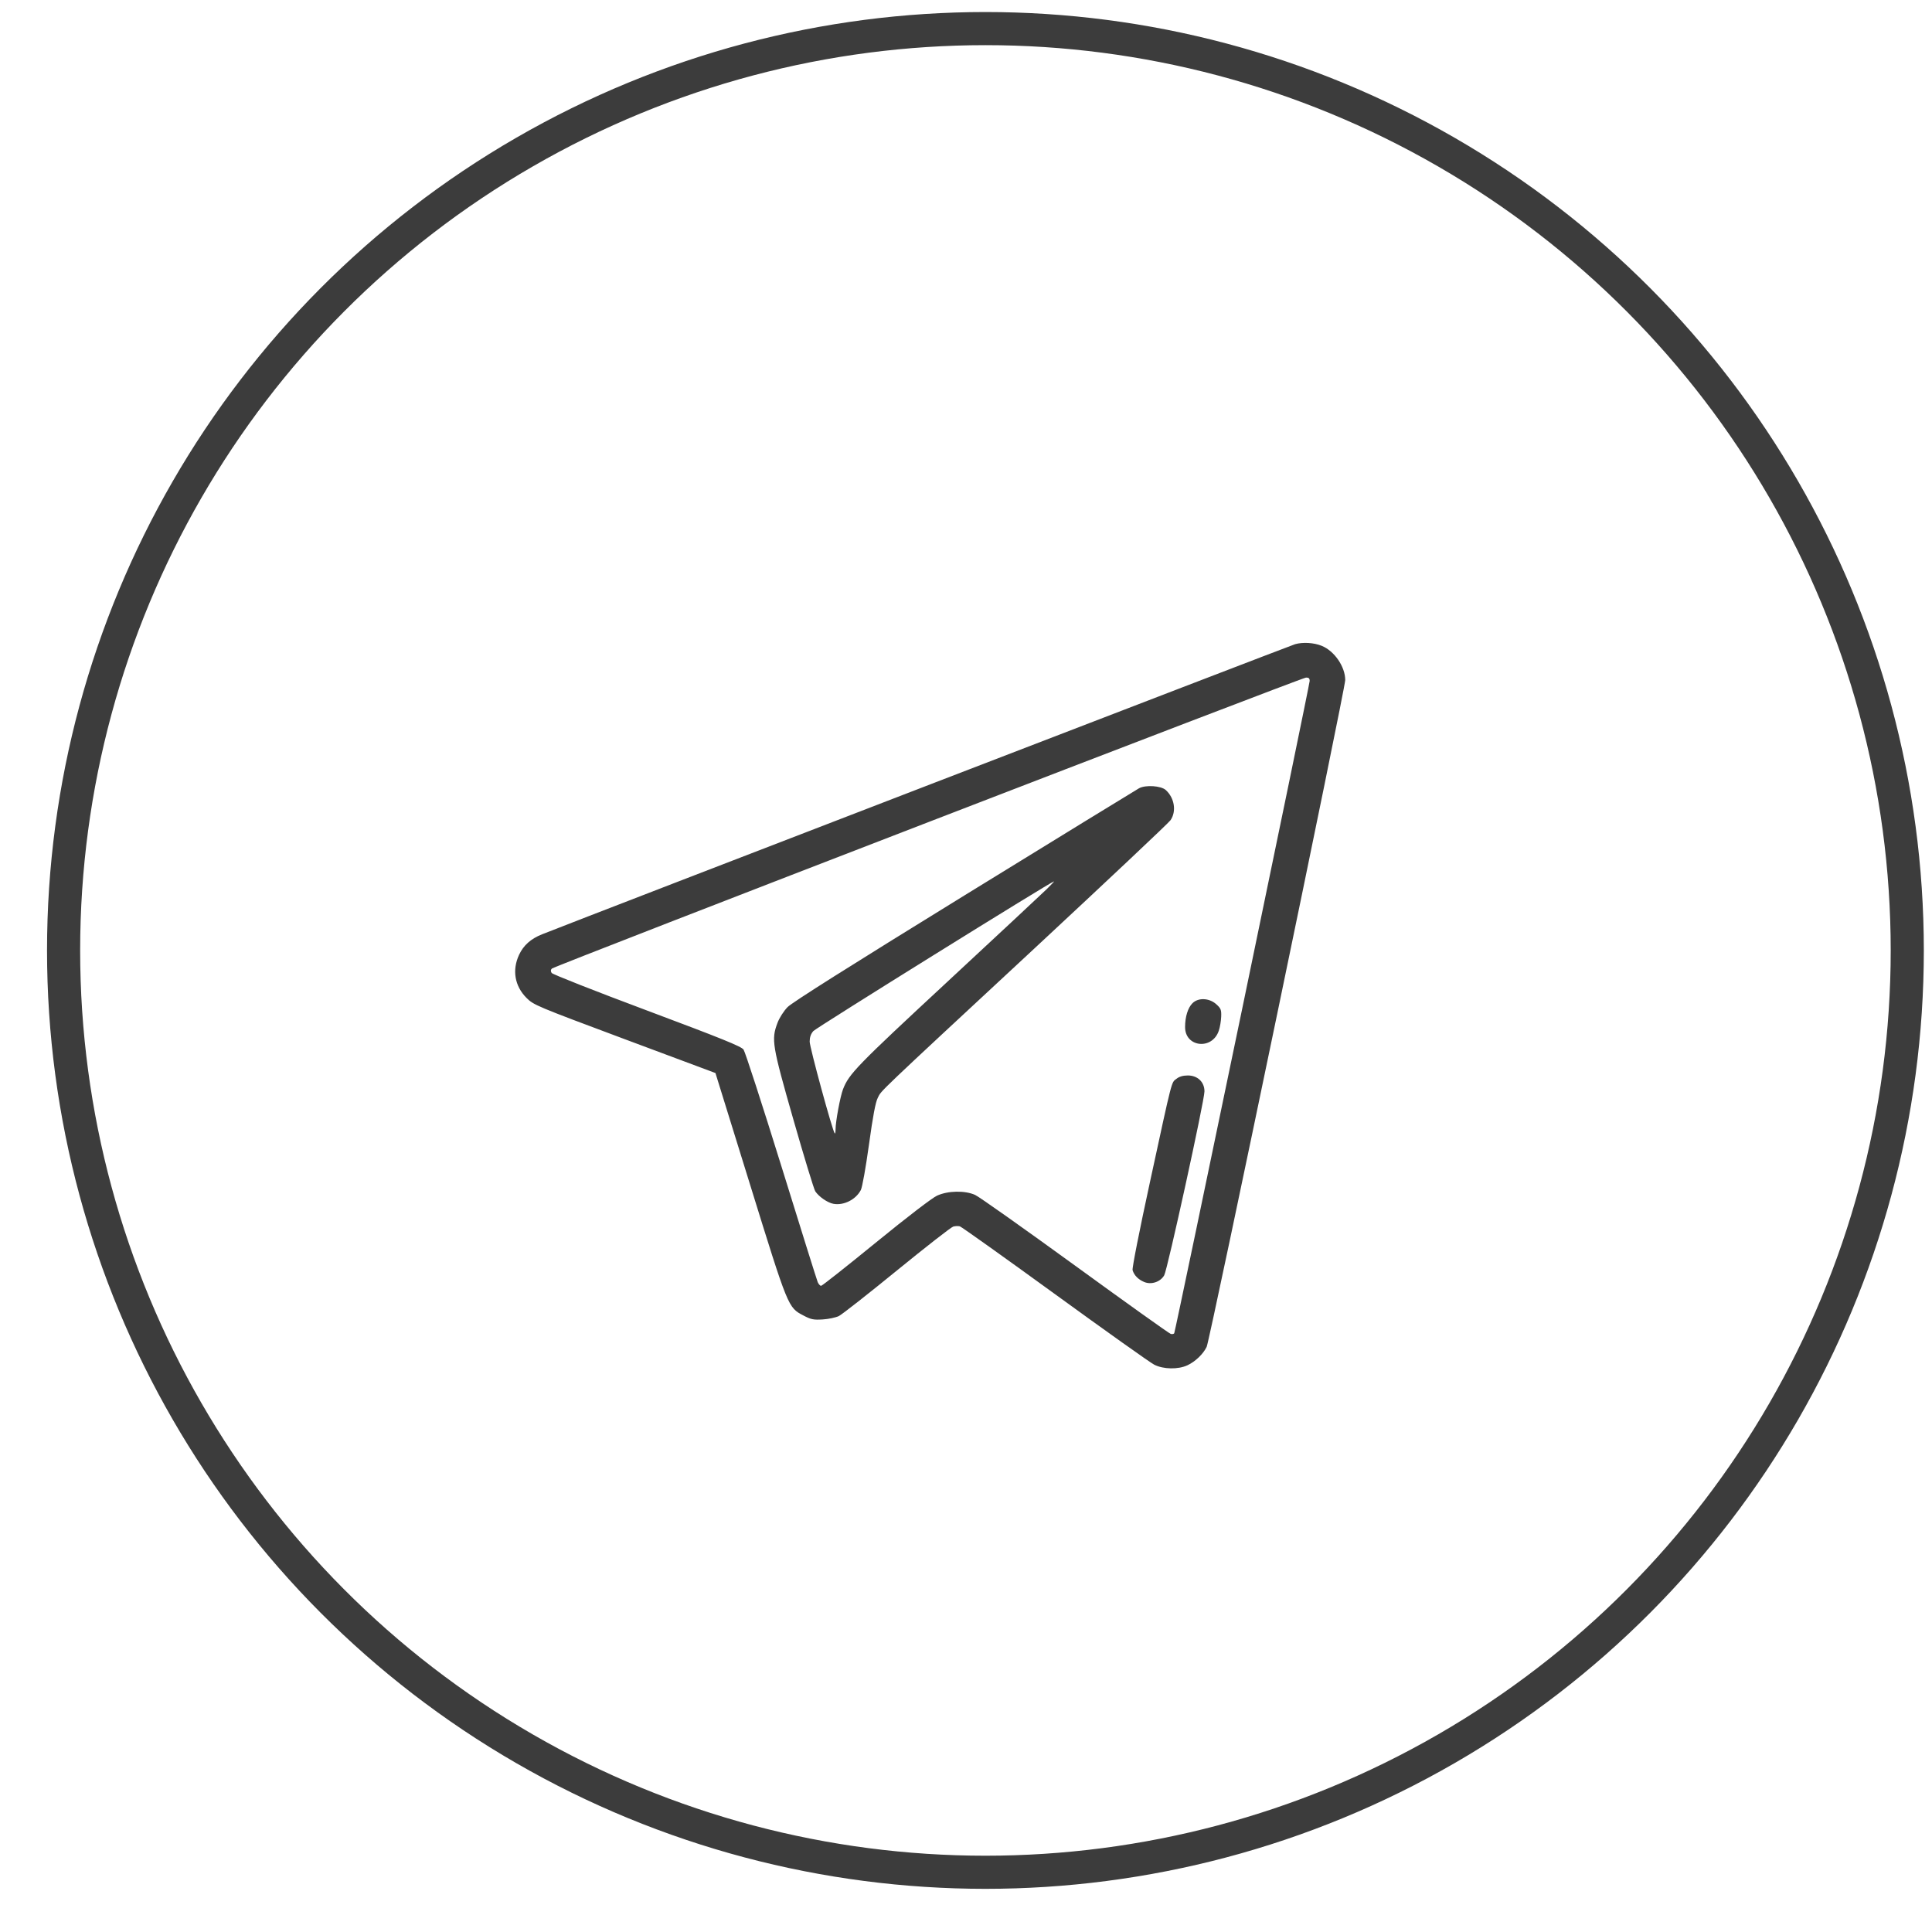 <?xml version="1.0" encoding="UTF-8"?> <svg xmlns="http://www.w3.org/2000/svg" width="35" height="35" viewBox="0 0 35 35" fill="none"> <path fill-rule="evenodd" clip-rule="evenodd" d="M23.462 11.67C23.364 11.699 10.676 16.586 9.822 16.925C9.617 17.006 9.484 17.125 9.404 17.296C9.274 17.574 9.324 17.863 9.538 18.078C9.667 18.207 9.712 18.226 11.316 18.825L12.961 19.439L13.588 21.46C14.281 23.697 14.276 23.685 14.554 23.831C14.691 23.904 14.738 23.913 14.903 23.903C15.007 23.897 15.139 23.869 15.196 23.842C15.252 23.814 15.727 23.442 16.251 23.014C16.775 22.587 17.233 22.229 17.27 22.22C17.307 22.21 17.36 22.209 17.388 22.216C17.417 22.224 18.192 22.776 19.11 23.443C20.028 24.11 20.838 24.686 20.909 24.722C21.074 24.807 21.343 24.812 21.512 24.733C21.654 24.667 21.798 24.529 21.86 24.399C21.919 24.273 24.37 12.479 24.37 12.32C24.37 12.078 24.175 11.794 23.945 11.7C23.803 11.642 23.603 11.63 23.462 11.67ZM23.726 12.335C23.726 12.407 21.294 24.116 21.272 24.154C21.263 24.167 21.235 24.172 21.209 24.165C21.182 24.158 20.402 23.601 19.475 22.927C18.548 22.254 17.734 21.677 17.665 21.647C17.48 21.564 17.173 21.57 16.976 21.66C16.884 21.703 16.441 22.042 15.865 22.512C15.338 22.942 14.893 23.294 14.875 23.294C14.857 23.294 14.83 23.264 14.814 23.228C14.799 23.192 14.502 22.245 14.155 21.125C13.807 20.004 13.499 19.055 13.47 19.014C13.427 18.956 13.082 18.816 11.72 18.306C10.787 17.957 10.01 17.651 9.994 17.626C9.974 17.595 9.975 17.569 9.997 17.547C10.043 17.501 23.58 12.277 23.66 12.275C23.708 12.273 23.726 12.289 23.726 12.335ZM20.635 14.28C20.588 14.306 19.163 15.18 17.469 16.223C15.395 17.501 14.35 18.16 14.267 18.245C14.196 18.319 14.119 18.439 14.084 18.533C13.971 18.834 13.987 18.933 14.374 20.286C14.567 20.961 14.745 21.543 14.769 21.581C14.834 21.679 14.991 21.788 15.097 21.808C15.284 21.843 15.505 21.732 15.595 21.558C15.621 21.507 15.684 21.154 15.742 20.737C15.814 20.216 15.86 19.971 15.902 19.888C15.975 19.746 15.819 19.894 18.731 17.19C20.054 15.96 21.167 14.912 21.204 14.86C21.316 14.7 21.278 14.456 21.119 14.312C21.033 14.234 20.753 14.216 20.635 14.28ZM18.962 16.108C18.882 16.186 18.07 16.943 17.158 17.79C15.516 19.314 15.38 19.454 15.272 19.733C15.222 19.861 15.137 20.318 15.137 20.459C15.137 20.508 15.13 20.541 15.122 20.533C15.083 20.494 14.668 18.974 14.668 18.87C14.668 18.791 14.689 18.73 14.734 18.679C14.787 18.619 19.043 15.972 19.094 15.967C19.102 15.966 19.042 16.03 18.962 16.108ZM21.602 18.175C21.519 18.258 21.469 18.421 21.469 18.606C21.468 18.972 21.959 19.027 22.079 18.674C22.101 18.611 22.12 18.496 22.123 18.418C22.128 18.293 22.117 18.267 22.032 18.191C21.905 18.078 21.706 18.07 21.602 18.175ZM21.312 19.544C21.218 19.618 21.246 19.506 20.839 21.384C20.639 22.306 20.507 22.974 20.518 23.011C20.546 23.104 20.621 23.18 20.727 23.224C20.856 23.279 21.022 23.224 21.091 23.103C21.15 22.999 21.82 19.939 21.82 19.771C21.82 19.602 21.696 19.483 21.519 19.483C21.432 19.483 21.363 19.503 21.312 19.544Z" fill="#3C3C3C"></path> <circle cx="17.852" cy="17.218" r="16.7" stroke="#3C3C3C" stroke-width="0.6"></circle> </svg> 